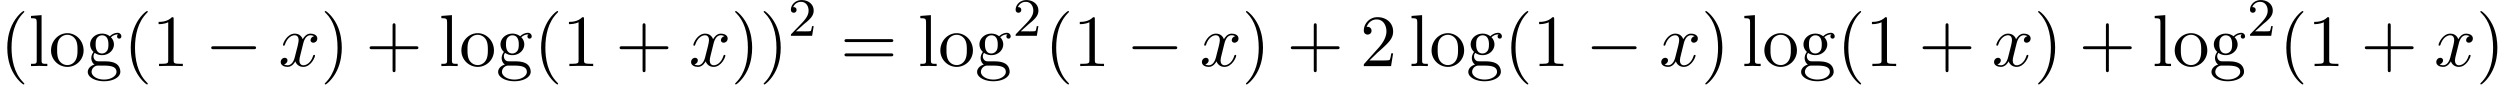 <svg xmlns="http://www.w3.org/2000/svg" xmlns:xlink="http://www.w3.org/1999/xlink" width="621" height="21" viewBox="1872.02 1483.041 371.208 12.553"><defs><path id="g1-120" d="M3.644-3.295c.065-.283.316-1.287 1.08-1.287.054 0 .316 0 .545.142-.305.055-.524.327-.524.59 0 .174.12.38.415.38.24 0 .59-.195.59-.632 0-.567-.645-.72-1.015-.72-.633 0-1.015.578-1.146.83-.273-.72-.862-.83-1.178-.83-1.135 0-1.756 1.407-1.756 1.68 0 .11.109.11.13.11.088 0 .12-.023.142-.12.371-1.157 1.091-1.43 1.462-1.43.207 0 .59.098.59.731 0 .338-.186 1.07-.59 2.596C2.215-.578 1.833-.12 1.353-.12c-.066 0-.317 0-.546-.142.273-.054.513-.283.513-.589 0-.294-.24-.382-.404-.382-.327 0-.6.284-.6.633 0 .502.546.72 1.026.72.72 0 1.113-.764 1.145-.83.131.405.524.83 1.178.83 1.124 0 1.746-1.407 1.746-1.68 0-.11-.098-.11-.131-.11-.098 0-.12.045-.142.12-.36 1.168-1.102 1.43-1.45 1.43-.426 0-.6-.35-.6-.72 0-.24.065-.48.185-.96z"/><path id="g3-40" d="M3.61 2.618c0-.033 0-.054-.185-.24-1.363-1.374-1.712-3.436-1.712-5.105 0-1.898.414-3.797 1.756-5.16.142-.131.142-.153.142-.186 0-.076-.044-.109-.11-.109-.108 0-1.09.742-1.734 2.127-.556 1.2-.687 2.411-.687 3.328 0 .85.12 2.17.72 3.403.655 1.342 1.593 2.051 1.702 2.051.065 0 .109-.032.109-.109"/><path id="g3-41" d="M3.153-2.727c0-.851-.12-2.171-.72-3.404C1.778-7.473.84-8.18.73-8.18c-.066 0-.11.043-.11.108 0 .033 0 .055.208.251C1.9-6.742 2.52-5.007 2.52-2.727c0 1.865-.404 3.785-1.756 5.16-.142.13-.142.152-.142.185 0 .066.043.11.109.11.109 0 1.09-.743 1.734-2.128.557-1.2.688-2.41.688-3.327"/><path id="g3-43" d="M4.462-2.51h3.043c.153 0 .36 0 .36-.217s-.207-.218-.36-.218H4.462V-6c0-.153 0-.36-.218-.36s-.219.207-.219.36v3.055H.971c-.153 0-.36 0-.36.218s.207.218.36.218h3.054V.545c0 .153 0 .36.219.36s.218-.207.218-.36z"/><path id="g3-49" d="M3.207-6.982c0-.262 0-.283-.25-.283-.677.698-1.637.698-1.986.698v.338c.218 0 .862 0 1.429-.284v5.651c0 .393-.033.524-1.015.524h-.349V0c.382-.033 1.331-.033 1.768-.033s1.385 0 1.767.033v-.338h-.35c-.981 0-1.014-.12-1.014-.524z"/><path id="g3-50" d="m1.385-.84 1.157-1.124c1.702-1.505 2.356-2.094 2.356-3.185 0-1.244-.982-2.116-2.313-2.116a2.016 2.016 0 0 0-2.04 1.974c0 .611.546.611.579.611.185 0 .567-.13.567-.578a.55.55 0 0 0-.578-.567c-.088 0-.11 0-.142.01.25-.709.84-1.112 1.473-1.112.992 0 1.461.883 1.461 1.778 0 .873-.545 1.734-1.145 2.41L.665-.403c-.12.12-.12.142-.12.404h4.048l.305-1.898h-.273c-.054.327-.13.807-.24.97C4.31-.84 3.59-.84 3.35-.84z"/><path id="g3-61" d="M7.495-3.567c.163 0 .37 0 .37-.218s-.207-.219-.36-.219H.971c-.153 0-.36 0-.36.219s.207.218.37.218zm.01 2.116c.153 0 .36 0 .36-.218s-.207-.218-.37-.218H.982c-.164 0-.371 0-.371.218s.207.218.36.218z"/><path id="g3-103" d="M2.422-1.876c-.95 0-.95-1.091-.95-1.342 0-.295.012-.644.175-.917.088-.13.338-.436.775-.436.949 0 .949 1.091.949 1.342 0 .294-.011.644-.175.916-.087.131-.338.437-.774.437m-1.266.425c0-.044 0-.294.186-.513.425.306.873.339 1.08.339 1.014 0 1.767-.753 1.767-1.593 0-.404-.174-.807-.447-1.058.393-.371.785-.426.982-.426a.4.4 0 0 1 .109.011c-.12.044-.175.164-.175.295a.31.31 0 0 0 .317.316.314.314 0 0 0 .316-.327.534.534 0 0 0-.556-.535c-.219 0-.699.066-1.157.513a1.82 1.82 0 0 0-1.156-.393c-1.015 0-1.767.753-1.767 1.593 0 .48.24.894.512 1.124A1.5 1.5 0 0 0 .83-1.2c0 .338.142.753.48.97C.655-.043.305.426.305.863c0 .785 1.08 1.385 2.411 1.385 1.288 0 2.422-.556 2.422-1.407 0-.382-.153-.938-.709-1.244-.578-.305-1.21-.305-1.876-.305-.273 0-.742 0-.818-.011-.35-.044-.579-.382-.579-.73m1.571 3.447C1.625 1.996.873 1.44.873.862c0-.502.414-.906.894-.938h.644c.938 0 2.16 0 2.16.938 0 .589-.775 1.134-1.844 1.134"/><path id="g3-108" d="m1.93-7.57-1.57.12v.337c.764 0 .85.077.85.611v5.673c0 .49-.12.49-.85.49V0c.36-.01.938-.033 1.21-.033S2.379-.01 2.783 0v-.338c-.731 0-.851 0-.851-.491z"/><path id="g3-111" d="M5.138-2.335c0-1.396-1.09-2.552-2.41-2.552-1.364 0-2.423 1.189-2.423 2.552A2.435 2.435 0 0 0 2.716.12a2.43 2.43 0 0 0 2.422-2.455M2.728-.153c-.47 0-.95-.229-1.244-.73-.273-.48-.273-1.146-.273-1.539 0-.425 0-1.014.262-1.494a1.46 1.46 0 0 1 1.243-.731c.48 0 .95.24 1.233.709s.284 1.102.284 1.516c0 .393 0 .982-.24 1.462-.24.49-.72.807-1.266.807"/><path id="g2-50" d="M2.248-1.626c.127-.12.462-.382.59-.494.494-.454.964-.893.964-1.618 0-.948-.797-1.562-1.794-1.562-.956 0-1.586.725-1.586 1.434 0 .391.311.447.423.447a.41.41 0 0 0 .414-.423c0-.414-.398-.414-.494-.414a1.23 1.23 0 0 1 1.156-.781c.741 0 1.124.63 1.124 1.299 0 .829-.582 1.435-1.523 2.399L.518-.303C.422-.215.422-.199.422 0h3.149l.23-1.427h-.246c-.024.16-.088.558-.184.71-.047.063-.653.063-.78.063H1.17z"/><path id="g0-0" d="M7.19-2.51c.185 0 .38 0 .38-.217s-.195-.218-.38-.218H1.286c-.185 0-.382 0-.382.218s.197.218.382.218z"/></defs><g id="page1"><use xlink:href="#g3-40" x="1872.02" y="1492.856"/><use xlink:href="#g3-108" x="1876.262" y="1492.856"/><use xlink:href="#g3-111" x="1879.293" y="1492.856"/><use xlink:href="#g3-103" x="1884.747" y="1492.856"/><use xlink:href="#g3-40" x="1890.353" y="1492.856"/><use xlink:href="#g3-49" x="1894.596" y="1492.856"/><use xlink:href="#g0-0" x="1902.474" y="1492.856"/><use xlink:href="#g1-120" x="1913.383" y="1492.856"/><use xlink:href="#g3-41" x="1919.618" y="1492.856"/><use xlink:href="#g3-43" x="1926.285" y="1492.856"/><use xlink:href="#g3-108" x="1937.194" y="1492.856"/><use xlink:href="#g3-111" x="1940.224" y="1492.856"/><use xlink:href="#g3-103" x="1945.679" y="1492.856"/><use xlink:href="#g3-40" x="1951.285" y="1492.856"/><use xlink:href="#g3-49" x="1955.527" y="1492.856"/><use xlink:href="#g3-43" x="1963.406" y="1492.856"/><use xlink:href="#g1-120" x="1974.315" y="1492.856"/><use xlink:href="#g3-41" x="1980.55" y="1492.856"/><use xlink:href="#g3-41" x="1984.792" y="1492.856"/><use xlink:href="#g2-50" x="1989.035" y="1488.352"/><use xlink:href="#g3-61" x="1996.797" y="1492.856"/><use xlink:href="#g3-108" x="2008.313" y="1492.856"/><use xlink:href="#g3-111" x="2011.343" y="1492.856"/><use xlink:href="#g3-103" x="2016.797" y="1492.856"/><use xlink:href="#g2-50" x="2022.403" y="1488.352"/><use xlink:href="#g3-40" x="2027.136" y="1492.856"/><use xlink:href="#g3-49" x="2031.378" y="1492.856"/><use xlink:href="#g0-0" x="2039.257" y="1492.856"/><use xlink:href="#g1-120" x="2050.166" y="1492.856"/><use xlink:href="#g3-41" x="2056.401" y="1492.856"/><use xlink:href="#g3-43" x="2063.068" y="1492.856"/><use xlink:href="#g3-50" x="2073.977" y="1492.856"/><use xlink:href="#g3-108" x="2081.249" y="1492.856"/><use xlink:href="#g3-111" x="2084.28" y="1492.856"/><use xlink:href="#g3-103" x="2089.734" y="1492.856"/><use xlink:href="#g3-40" x="2095.34" y="1492.856"/><use xlink:href="#g3-49" x="2099.583" y="1492.856"/><use xlink:href="#g0-0" x="2107.461" y="1492.856"/><use xlink:href="#g1-120" x="2118.371" y="1492.856"/><use xlink:href="#g3-41" x="2124.605" y="1492.856"/><use xlink:href="#g3-108" x="2130.666" y="1492.856"/><use xlink:href="#g3-111" x="2133.696" y="1492.856"/><use xlink:href="#g3-103" x="2139.151" y="1492.856"/><use xlink:href="#g3-40" x="2144.757" y="1492.856"/><use xlink:href="#g3-49" x="2148.999" y="1492.856"/><use xlink:href="#g3-43" x="2156.878" y="1492.856"/><use xlink:href="#g1-120" x="2167.787" y="1492.856"/><use xlink:href="#g3-41" x="2174.022" y="1492.856"/><use xlink:href="#g3-43" x="2180.689" y="1492.856"/><use xlink:href="#g3-108" x="2191.598" y="1492.856"/><use xlink:href="#g3-111" x="2194.628" y="1492.856"/><use xlink:href="#g3-103" x="2200.083" y="1492.856"/><use xlink:href="#g2-50" x="2205.689" y="1488.352"/><use xlink:href="#g3-40" x="2210.421" y="1492.856"/><use xlink:href="#g3-49" x="2214.663" y="1492.856"/><use xlink:href="#g3-43" x="2222.542" y="1492.856"/><use xlink:href="#g1-120" x="2233.451" y="1492.856"/><use xlink:href="#g3-41" x="2239.686" y="1492.856"/></g><script type="text/ecmascript">if(window.parent.postMessage)window.parent.postMessage(&quot;3.43521|465.75|15.75|&quot;+window.location,&quot;*&quot;);</script></svg>